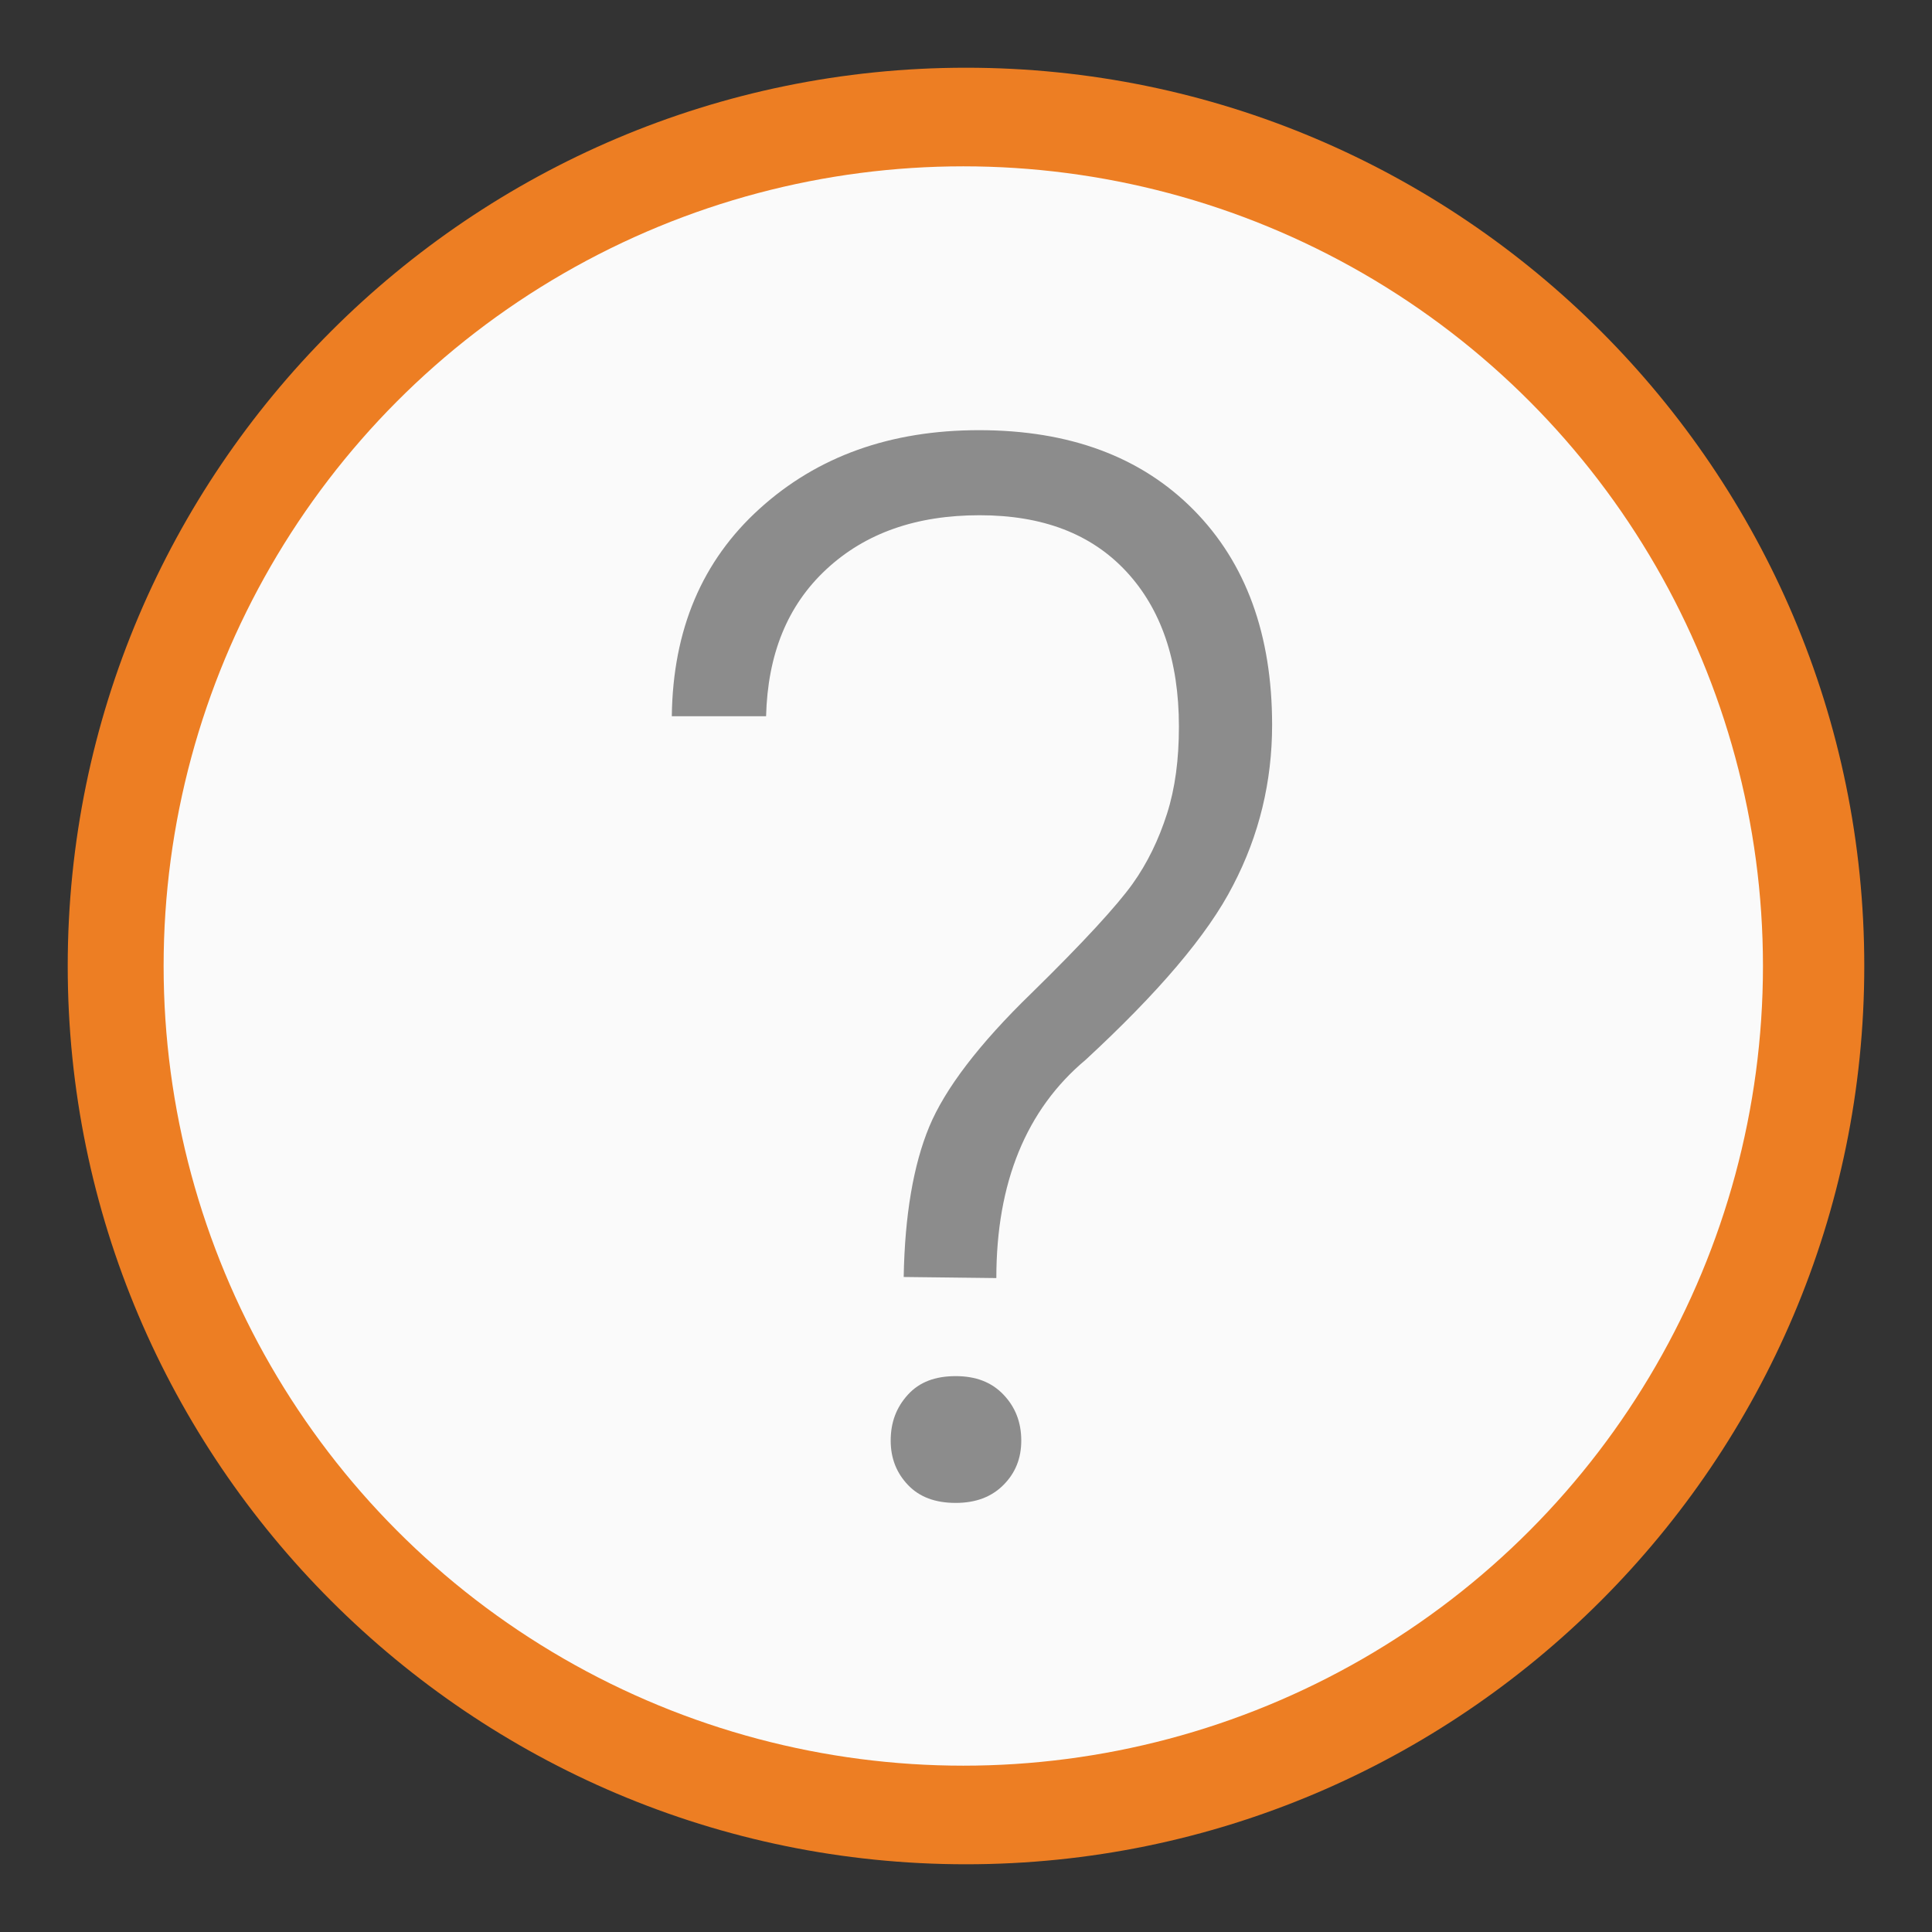 <?xml version="1.0" encoding="utf-8"?>
<!-- Generator: Adobe Illustrator 22.1.0, SVG Export Plug-In . SVG Version: 6.00 Build 0)  -->
<svg version="1.1" id="Capa_1" xmlns="http://www.w3.org/2000/svg" xmlns:xlink="http://www.w3.org/1999/xlink" x="0px" y="0px"
	 viewBox="0 0 356.6 356.6" style="enable-background:new 0 0 356.6 356.6;" xml:space="preserve">
<rect x="0" y="0" width="356.6" height="356.6" fill="#333333" stroke="none"/>
<style type="text/css">
	.st0{fill:#ED7E23;}
	.st1{fill:#FAFAFA;}
	.st2{fill:#8C8C8C;}
</style>
<g>
	<path class="st0" d="M178.3,12.5c-91.4,0-165.8,74.4-165.8,165.8s74.4,165.8,165.8,165.8s165.8-74.4,165.8-165.8
		S269.7,12.5,178.3,12.5z M178.3,316.2c-76.1,0-137.9-61.8-137.9-137.9S102.2,40.4,178.3,40.4s137.9,61.8,137.9,137.9
		S254.4,316.2,178.3,316.2z"/>
	<circle class="st1" cx="177.8" cy="178.3" r="147.6"/>
	<g>
		<path class="st2" d="M166.8,235.7c0.2-11.4,1.8-20.7,4.7-27.7c2.9-7,9.2-15.3,18.9-24.7c9.7-9.5,15.8-16.2,18.6-20.1
			c2.8-3.9,4.9-8.3,6.4-13c1.5-4.7,2.2-10,2.2-16.1c0-12.2-3.3-21.7-9.7-28.6c-6.5-7-15.5-10.4-27.1-10.4c-11.7,0-21.1,3.3-28.3,10
			s-10.8,15.7-11.1,27.1h-17.4c0.2-16,5.6-28.7,16.2-38.3c10.7-9.7,24.2-14.5,40.5-14.5c16.7,0,29.9,4.9,39.6,14.7
			s14.5,23.1,14.5,39.7c0,10.5-2.4,20.4-7.2,29.6c-4.7,9.2-13.9,19.9-27.2,32.2c-11,9.2-16.5,22.7-16.5,40.3L166.8,235.7
			L166.8,235.7z M164.4,265.9c0-3.3,1-6.1,3.2-8.5c2.1-2.3,5-3.4,8.8-3.4c3.7,0,6.6,1.1,8.8,3.4c2.2,2.3,3.3,5.1,3.3,8.5
			c0,3.3-1.1,6-3.3,8.2c-2.2,2.2-5.1,3.3-8.8,3.3c-3.8,0-6.7-1.1-8.8-3.3S164.4,269.2,164.4,265.9z"/>
	</g>
</g>
</svg>
